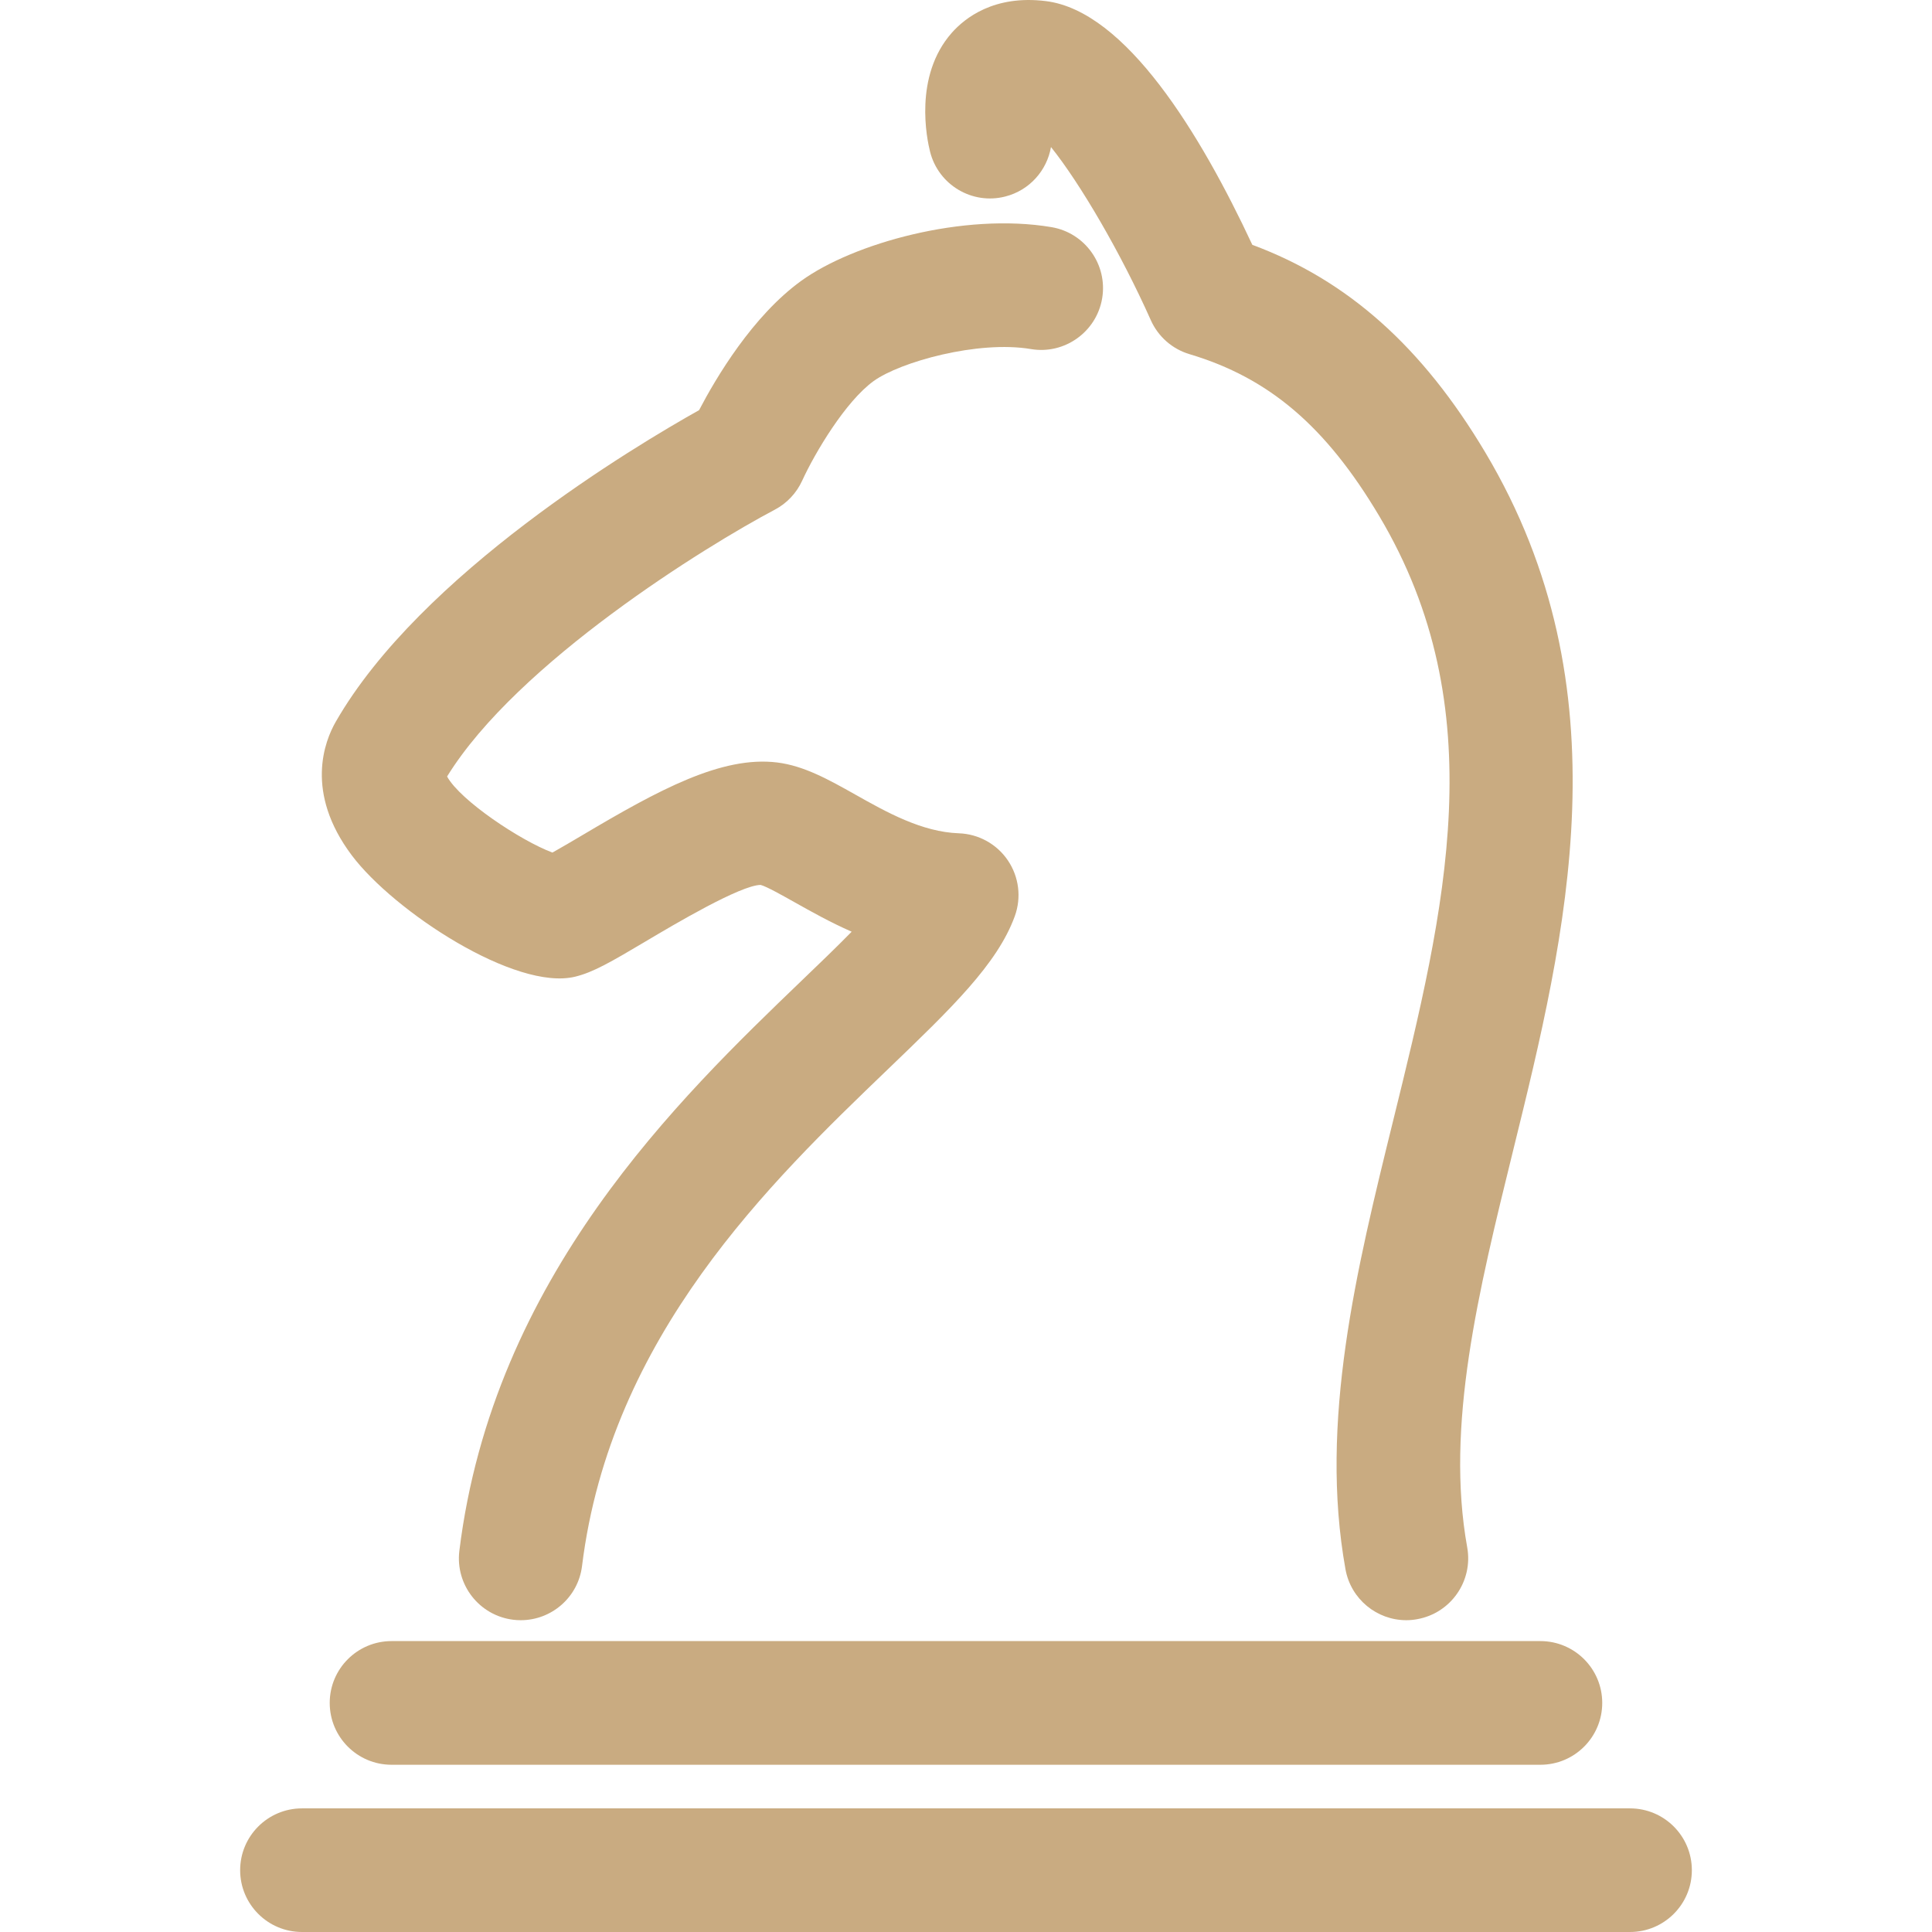 <svg width="80" height="80" viewBox="0 0 80 80" fill="none" xmlns="http://www.w3.org/2000/svg">
<g clip-path="url(#clip0_240_155)">
<path d="M23.821 40.441C24.556 40.262 25.285 39.842 26.733 38.982C27.908 38.283 30.664 36.649 31.496 36.643C31.737 36.704 32.411 37.084 32.903 37.361C33.587 37.744 34.374 38.188 35.266 38.58C34.624 39.235 33.897 39.931 33.208 40.593C28.116 45.488 20.419 52.883 19.021 64.215C18.848 65.618 19.845 66.896 21.248 67.07C21.355 67.084 21.461 67.089 21.566 67.089C22.839 67.089 23.943 66.138 24.101 64.844C25.277 55.318 31.91 48.942 36.754 44.287C39.394 41.751 41.3 39.918 42.02 37.938C42.3 37.167 42.195 36.312 41.737 35.632C41.28 34.953 40.524 34.534 39.706 34.505C38.167 34.451 36.704 33.627 35.413 32.9C34.324 32.288 33.296 31.709 32.177 31.572C29.882 31.292 27.279 32.704 24.119 34.58C23.725 34.812 23.233 35.105 22.875 35.303C21.561 34.812 19.056 33.147 18.513 32.153C21.423 27.432 29.252 22.598 32.079 21.107C32.58 20.844 32.981 20.418 33.216 19.904C33.742 18.754 35.011 16.619 36.179 15.776C37.275 14.987 40.489 14.085 42.688 14.454C44.072 14.69 45.402 13.75 45.638 12.355C45.872 10.961 44.932 9.64 43.538 9.405C39.896 8.791 35.325 10.079 33.185 11.623C31.159 13.083 29.64 15.658 28.948 16.983C26.295 18.47 17.417 23.763 13.901 29.89C13.447 30.681 12.603 32.802 14.566 35.417C16.306 37.734 21.35 41.05 23.821 40.441Z" fill="#C9AB81"/>
<path d="M16.213 67.954C14.8 67.954 13.653 69.1 13.653 70.514C13.653 71.928 14.799 73.075 16.213 73.075H63.784C65.198 73.075 66.345 71.929 66.345 70.514C66.345 69.1 65.198 67.954 63.784 67.954H16.213Z" fill="#C9AB81"/>
<path d="M67.495 74.881H12.504C11.091 74.881 9.944 76.027 9.944 77.441C9.944 78.853 11.091 80 12.504 80H67.495C68.908 80 70.056 78.855 70.056 77.441C70.056 76.026 68.909 74.881 67.495 74.881Z" fill="#C9AB81"/>
<path d="M41.623 8.138C42.634 7.882 43.352 7.055 43.519 6.089C44.722 7.589 46.401 10.453 47.651 13.254C47.954 13.936 48.539 14.452 49.255 14.665C52.548 15.648 54.896 17.649 57.103 21.355C61.88 29.37 59.843 37.647 57.686 46.409C56.175 52.539 54.614 58.88 55.714 64.983C55.938 66.221 57.016 67.089 58.231 67.089C58.382 67.089 58.534 67.075 58.688 67.046C60.08 66.794 61.004 65.464 60.754 64.072C59.847 59.042 61.212 53.499 62.657 47.632C64.859 38.69 67.355 28.553 61.502 18.733C58.899 14.366 55.814 11.607 51.856 10.138C49.71 5.544 46.618 0.459 43.31 0.046C41.157 -0.223 39.945 0.754 39.41 1.36C37.824 3.157 38.384 5.778 38.513 6.286C38.861 7.657 40.254 8.488 41.623 8.138Z" fill="#C9AB81"/>
</g>
<defs>
<clipPath id="clip0_240_155">
<rect width="80" height="80" fill="white"/>
</clipPath>
</defs>
</svg>
